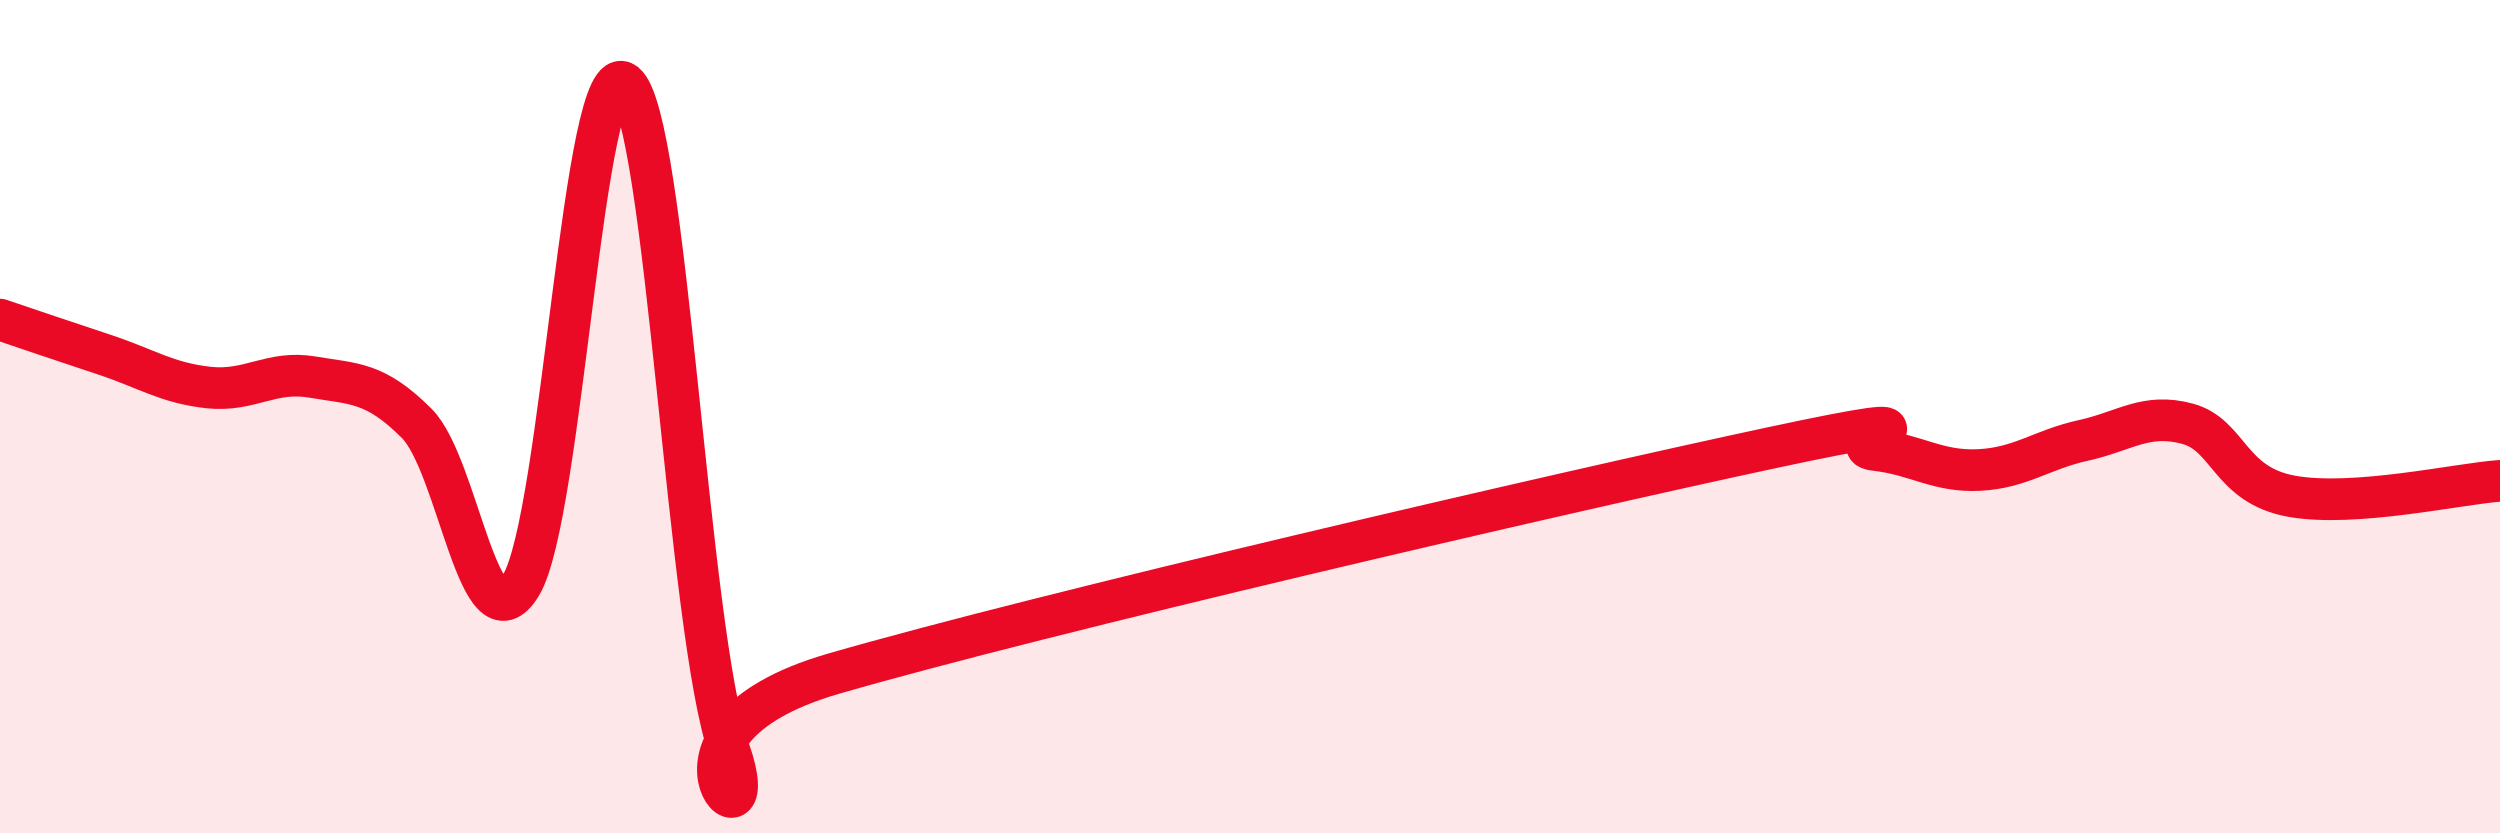
    <svg width="60" height="20" viewBox="0 0 60 20" xmlns="http://www.w3.org/2000/svg">
      <path
        d="M 0,7.67 C 0.5,7.84 1.5,8.18 2.5,8.51 C 3.5,8.84 4,9.19 5,9.3 C 6,9.41 6.5,8.88 7.5,9.05 C 8.5,9.22 9,9.16 10,10.16 C 11,11.16 11.5,15.68 12.5,14.05 C 13.5,12.42 14,1.21 15,2 C 16,2.79 16.5,15.17 17.5,18 C 18.5,20.83 15,17.62 20,16.17 C 25,14.72 37.5,11.82 42.5,10.75 C 47.5,9.68 44,10.69 45,10.8 C 46,10.91 46.5,11.33 47.5,11.28 C 48.5,11.23 49,10.79 50,10.57 C 51,10.35 51.5,9.9 52.5,10.17 C 53.5,10.44 53.5,11.64 55,11.91 C 56.5,12.18 59,11.61 60,11.54L60 20L0 20Z"
        fill="#EB0A25"
        opacity="0.1"
        stroke-linecap="round"
        stroke-linejoin="round"
      />
      <path
        d="M 0,7.67 C 0.5,7.84 1.5,8.18 2.5,8.51 C 3.5,8.84 4,9.19 5,9.3 C 6,9.41 6.5,8.88 7.5,9.05 C 8.5,9.22 9,9.16 10,10.16 C 11,11.16 11.5,15.68 12.5,14.05 C 13.5,12.42 14,1.21 15,2 C 16,2.79 16.5,15.17 17.5,18 C 18.5,20.83 15,17.62 20,16.17 C 25,14.72 37.5,11.82 42.5,10.75 C 47.5,9.68 44,10.69 45,10.8 C 46,10.91 46.5,11.33 47.5,11.28 C 48.5,11.23 49,10.79 50,10.57 C 51,10.35 51.5,9.9 52.5,10.17 C 53.5,10.44 53.5,11.64 55,11.91 C 56.5,12.18 59,11.61 60,11.54"
        stroke="#EB0A25"
        stroke-width="1"
        fill="none"
        stroke-linecap="round"
        stroke-linejoin="round"
      />
    </svg>
  